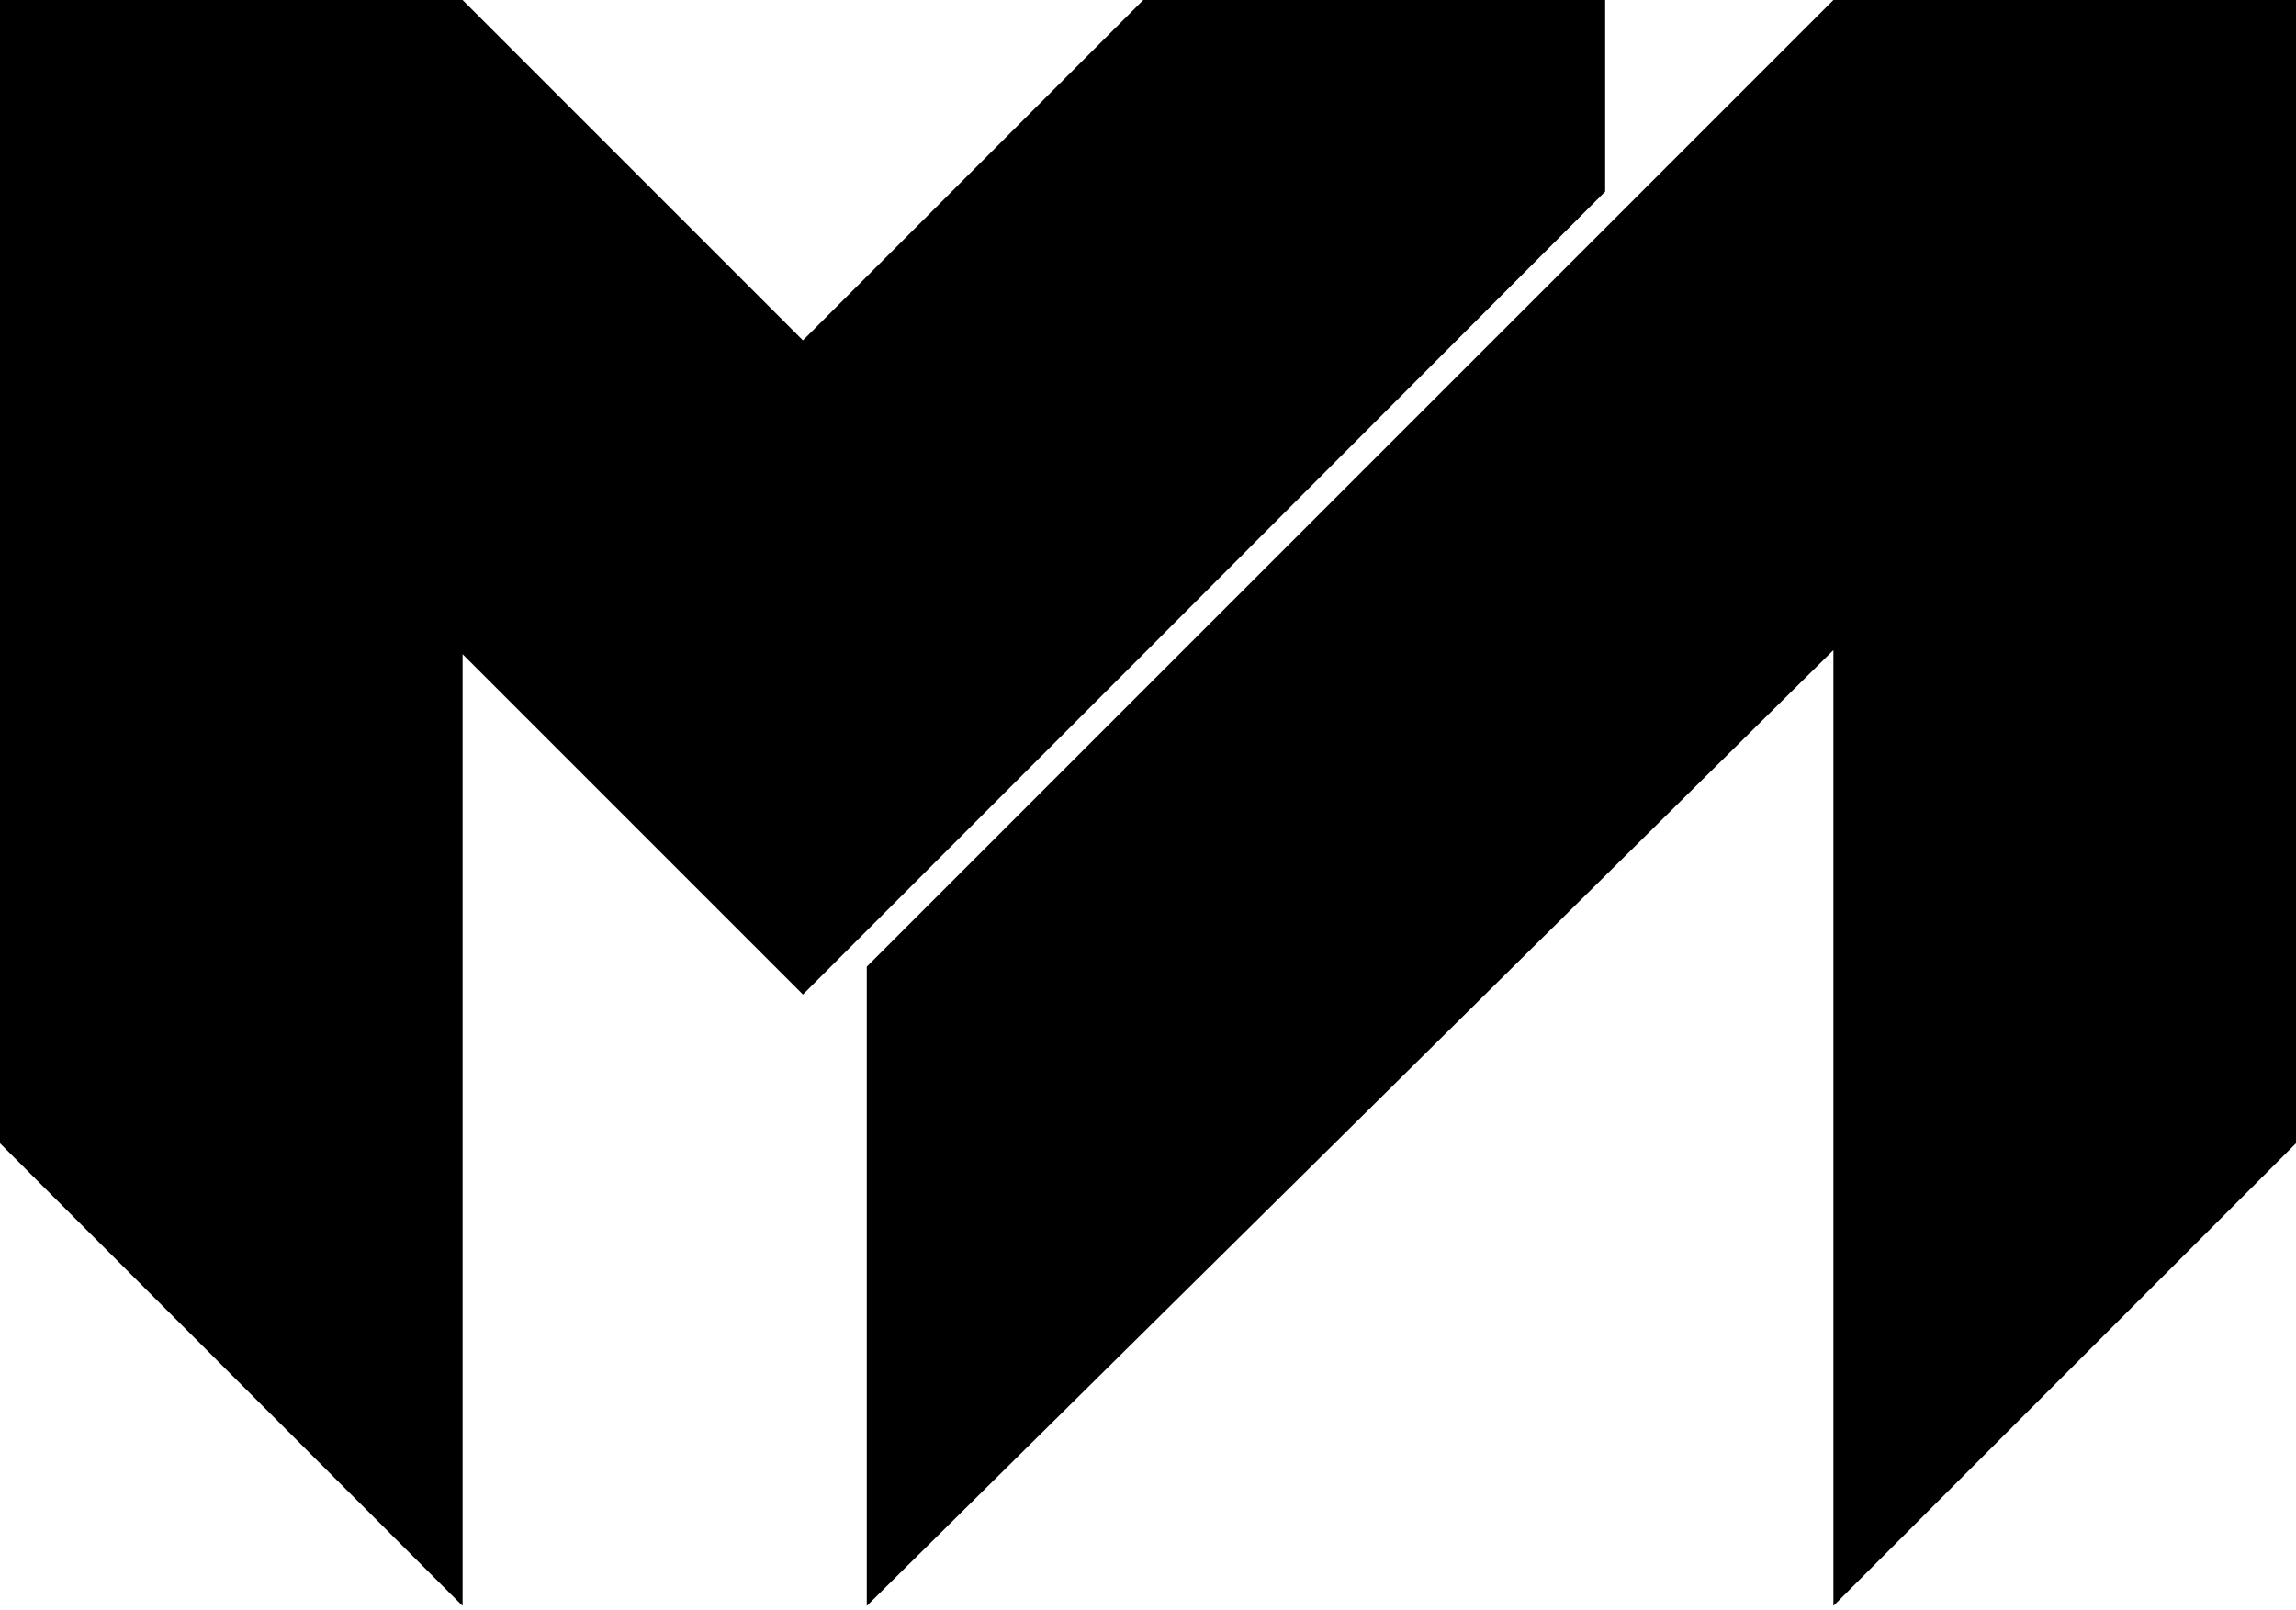 <?xml version="1.0" encoding="utf-8"?>
<!-- Generator: Adobe Illustrator 25.4.0, SVG Export Plug-In . SVG Version: 6.00 Build 0)  -->
<svg version="1.1" id="Layer_1" xmlns="http://www.w3.org/2000/svg" xmlns:xlink="http://www.w3.org/1999/xlink" x="0px" y="0px"
	 viewBox="0 0 338 237" style="enable-background:new 0 0 338 237;" xml:space="preserve">
<g>
	<polygon points="269.9,0 269.9,0 269.9,0 127.6,142.3 127.6,236.4 269.9,95.7 269.9,236.4 338,168.3 338,0 	"/>
	<polygon points="168.3,96.3 168.3,96.3 236.3,28.2 236.3,28.2 236.3,27.4 236.3,10.6 236.3,2.2 236.3,0 168.3,0 168.3,0 
		147.5,20.8 147.5,20.8 118.2,50.1 105.2,37.1 68.1,0 68.1,0 0,0 0,28.2 0,142.3 0,150.5 0,168.3 0,168.3 68.1,236.4 68.1,167.5 
		68.1,145.6 68.1,96.3 100.5,128.7 118.2,146.4 135.6,129 	"/>
</g>
</svg>
